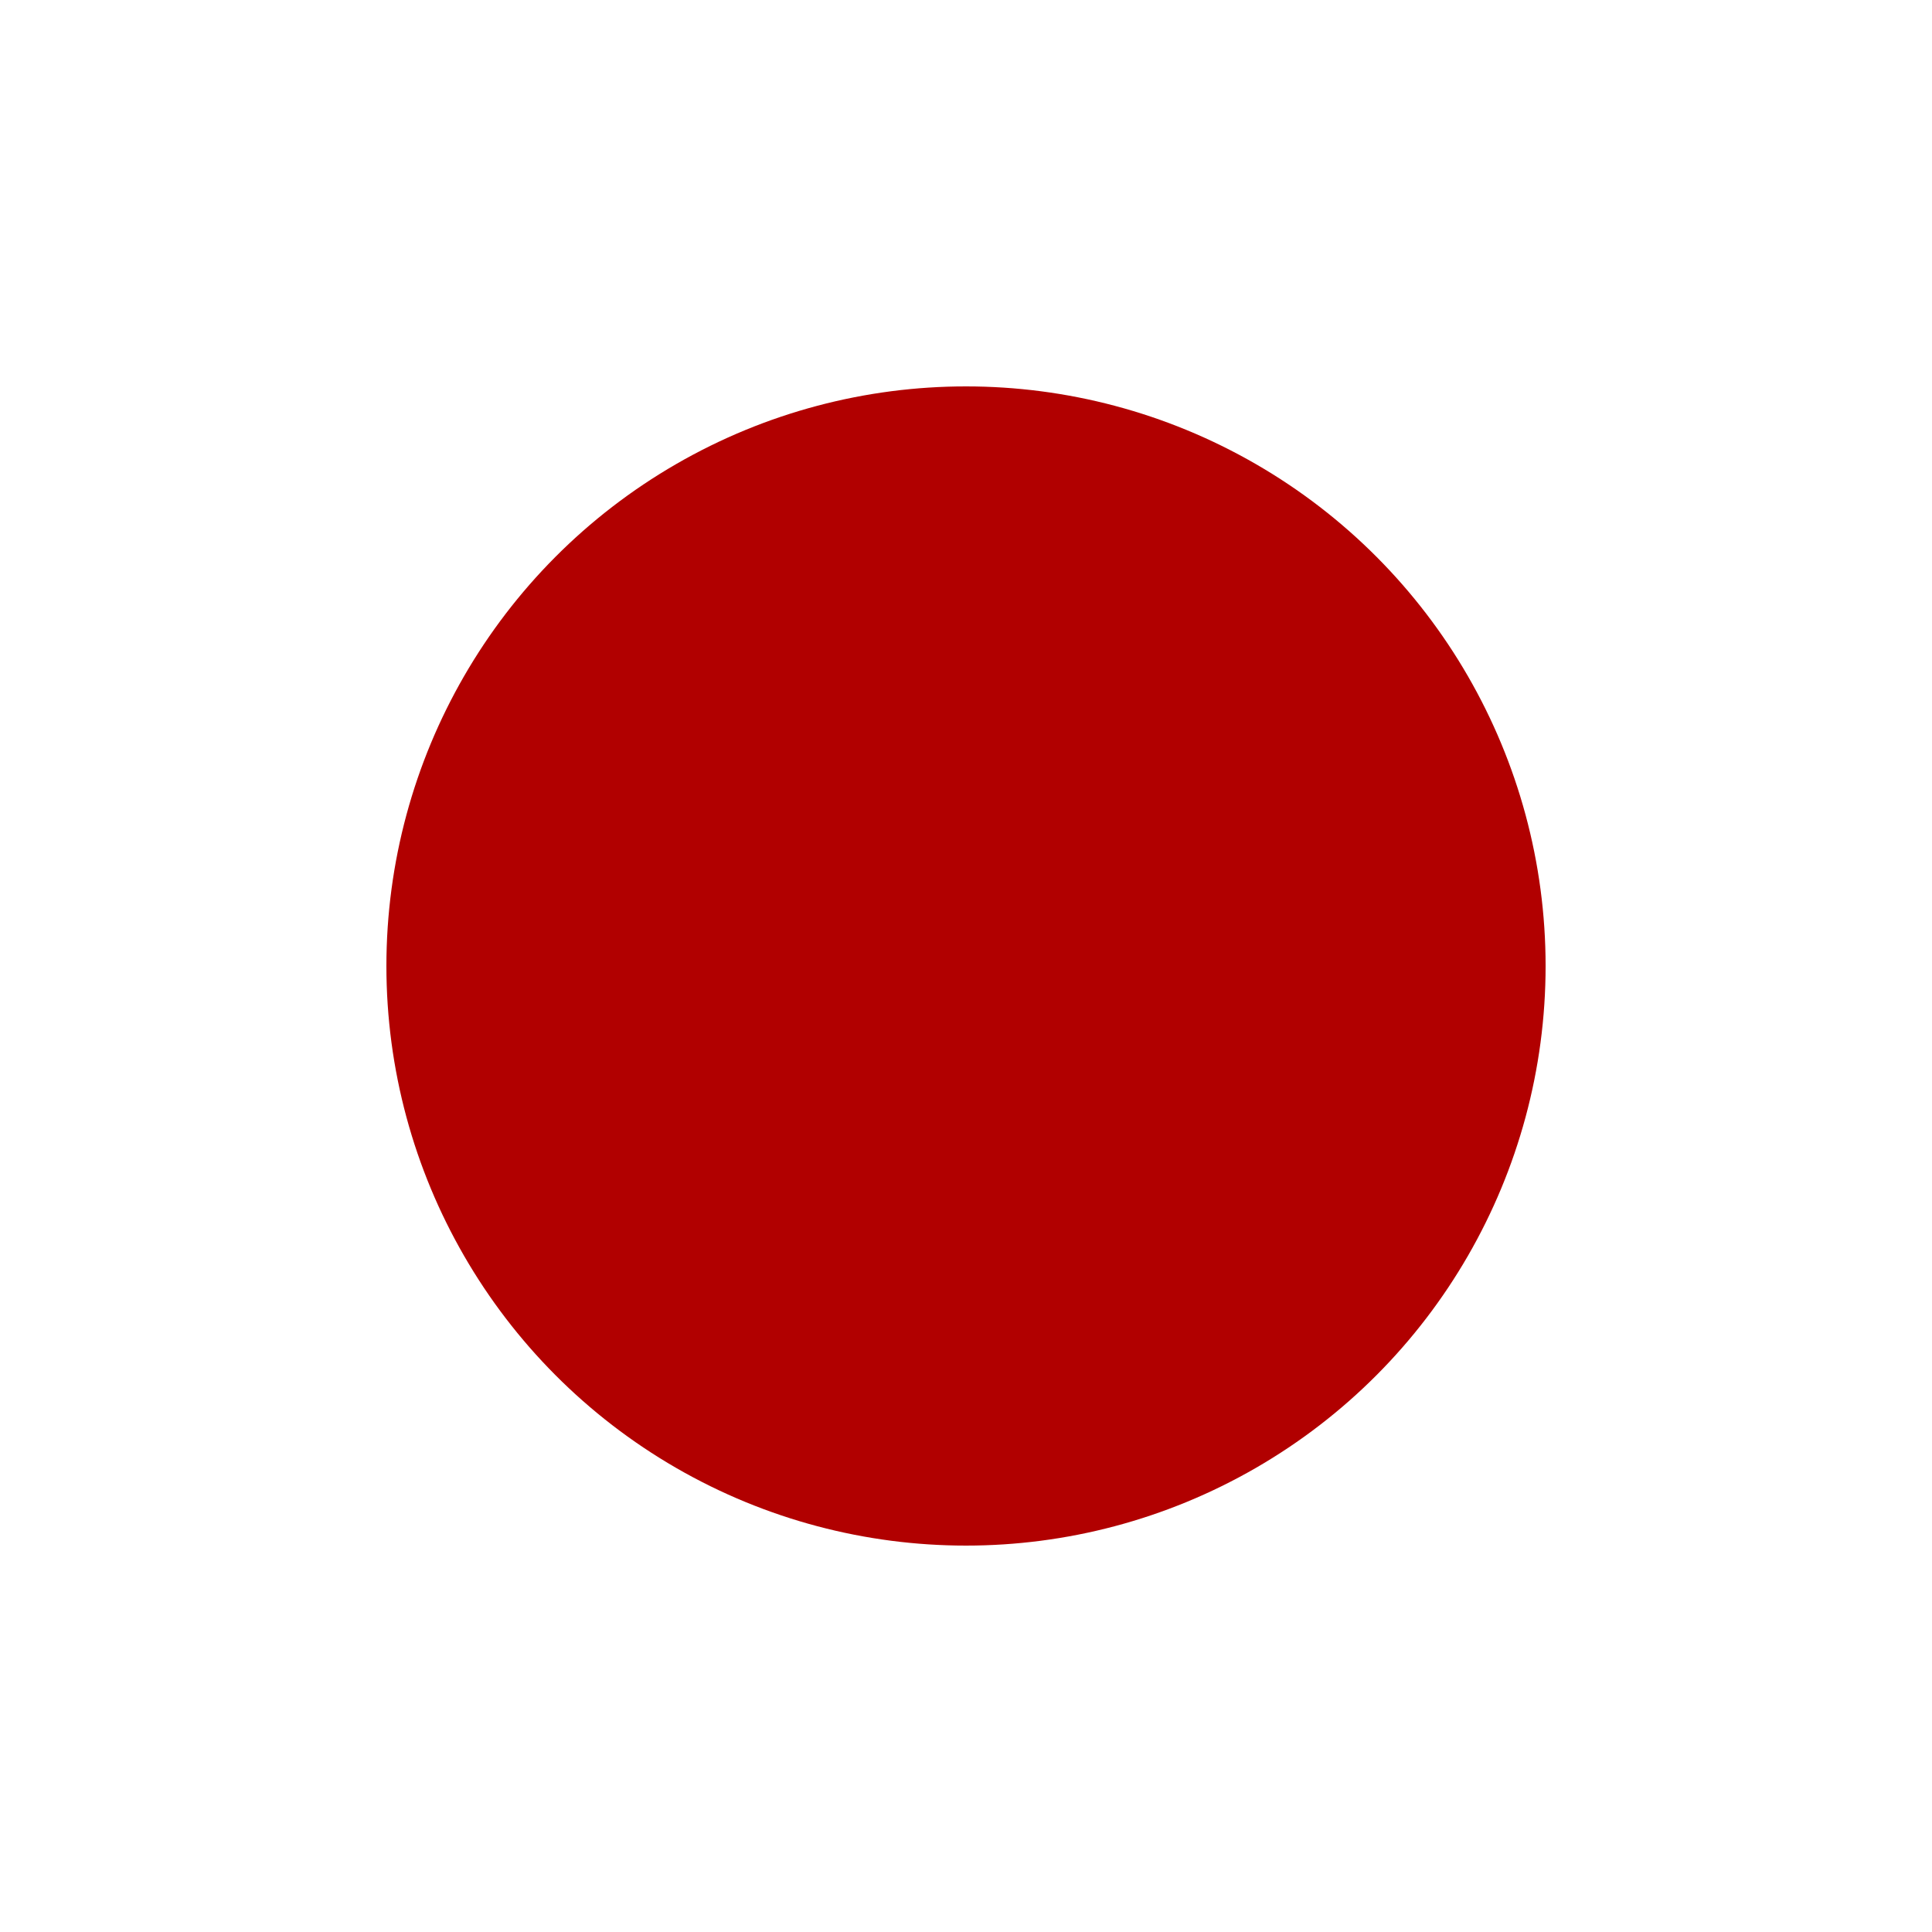 <?xml version="1.0"?>

<svg version="1.1" xmlns="http://www.w3.org/2000/svg"
     width="100" height="100">
	<style>
		.pawn {
			fill: #b10000;
		}

		#mask rect {
			fill: white;
		}
		#mask line {
			stroke: black;
			stroke-width: 8;
		}
	</style>

	<defs>
		<mask id="mask">
			<rect width="100%" height="100%" x="0" y="0" />
			<line x1="35" y1="35" x2="65" y2="65" />
			<line x1="35" y1="65" x2="65" y2="35" />
		</mask>
	</defs>

	<circle class="pawn" mask="url(#mask)" cx="50" cy="50" r="30" />
</svg>
